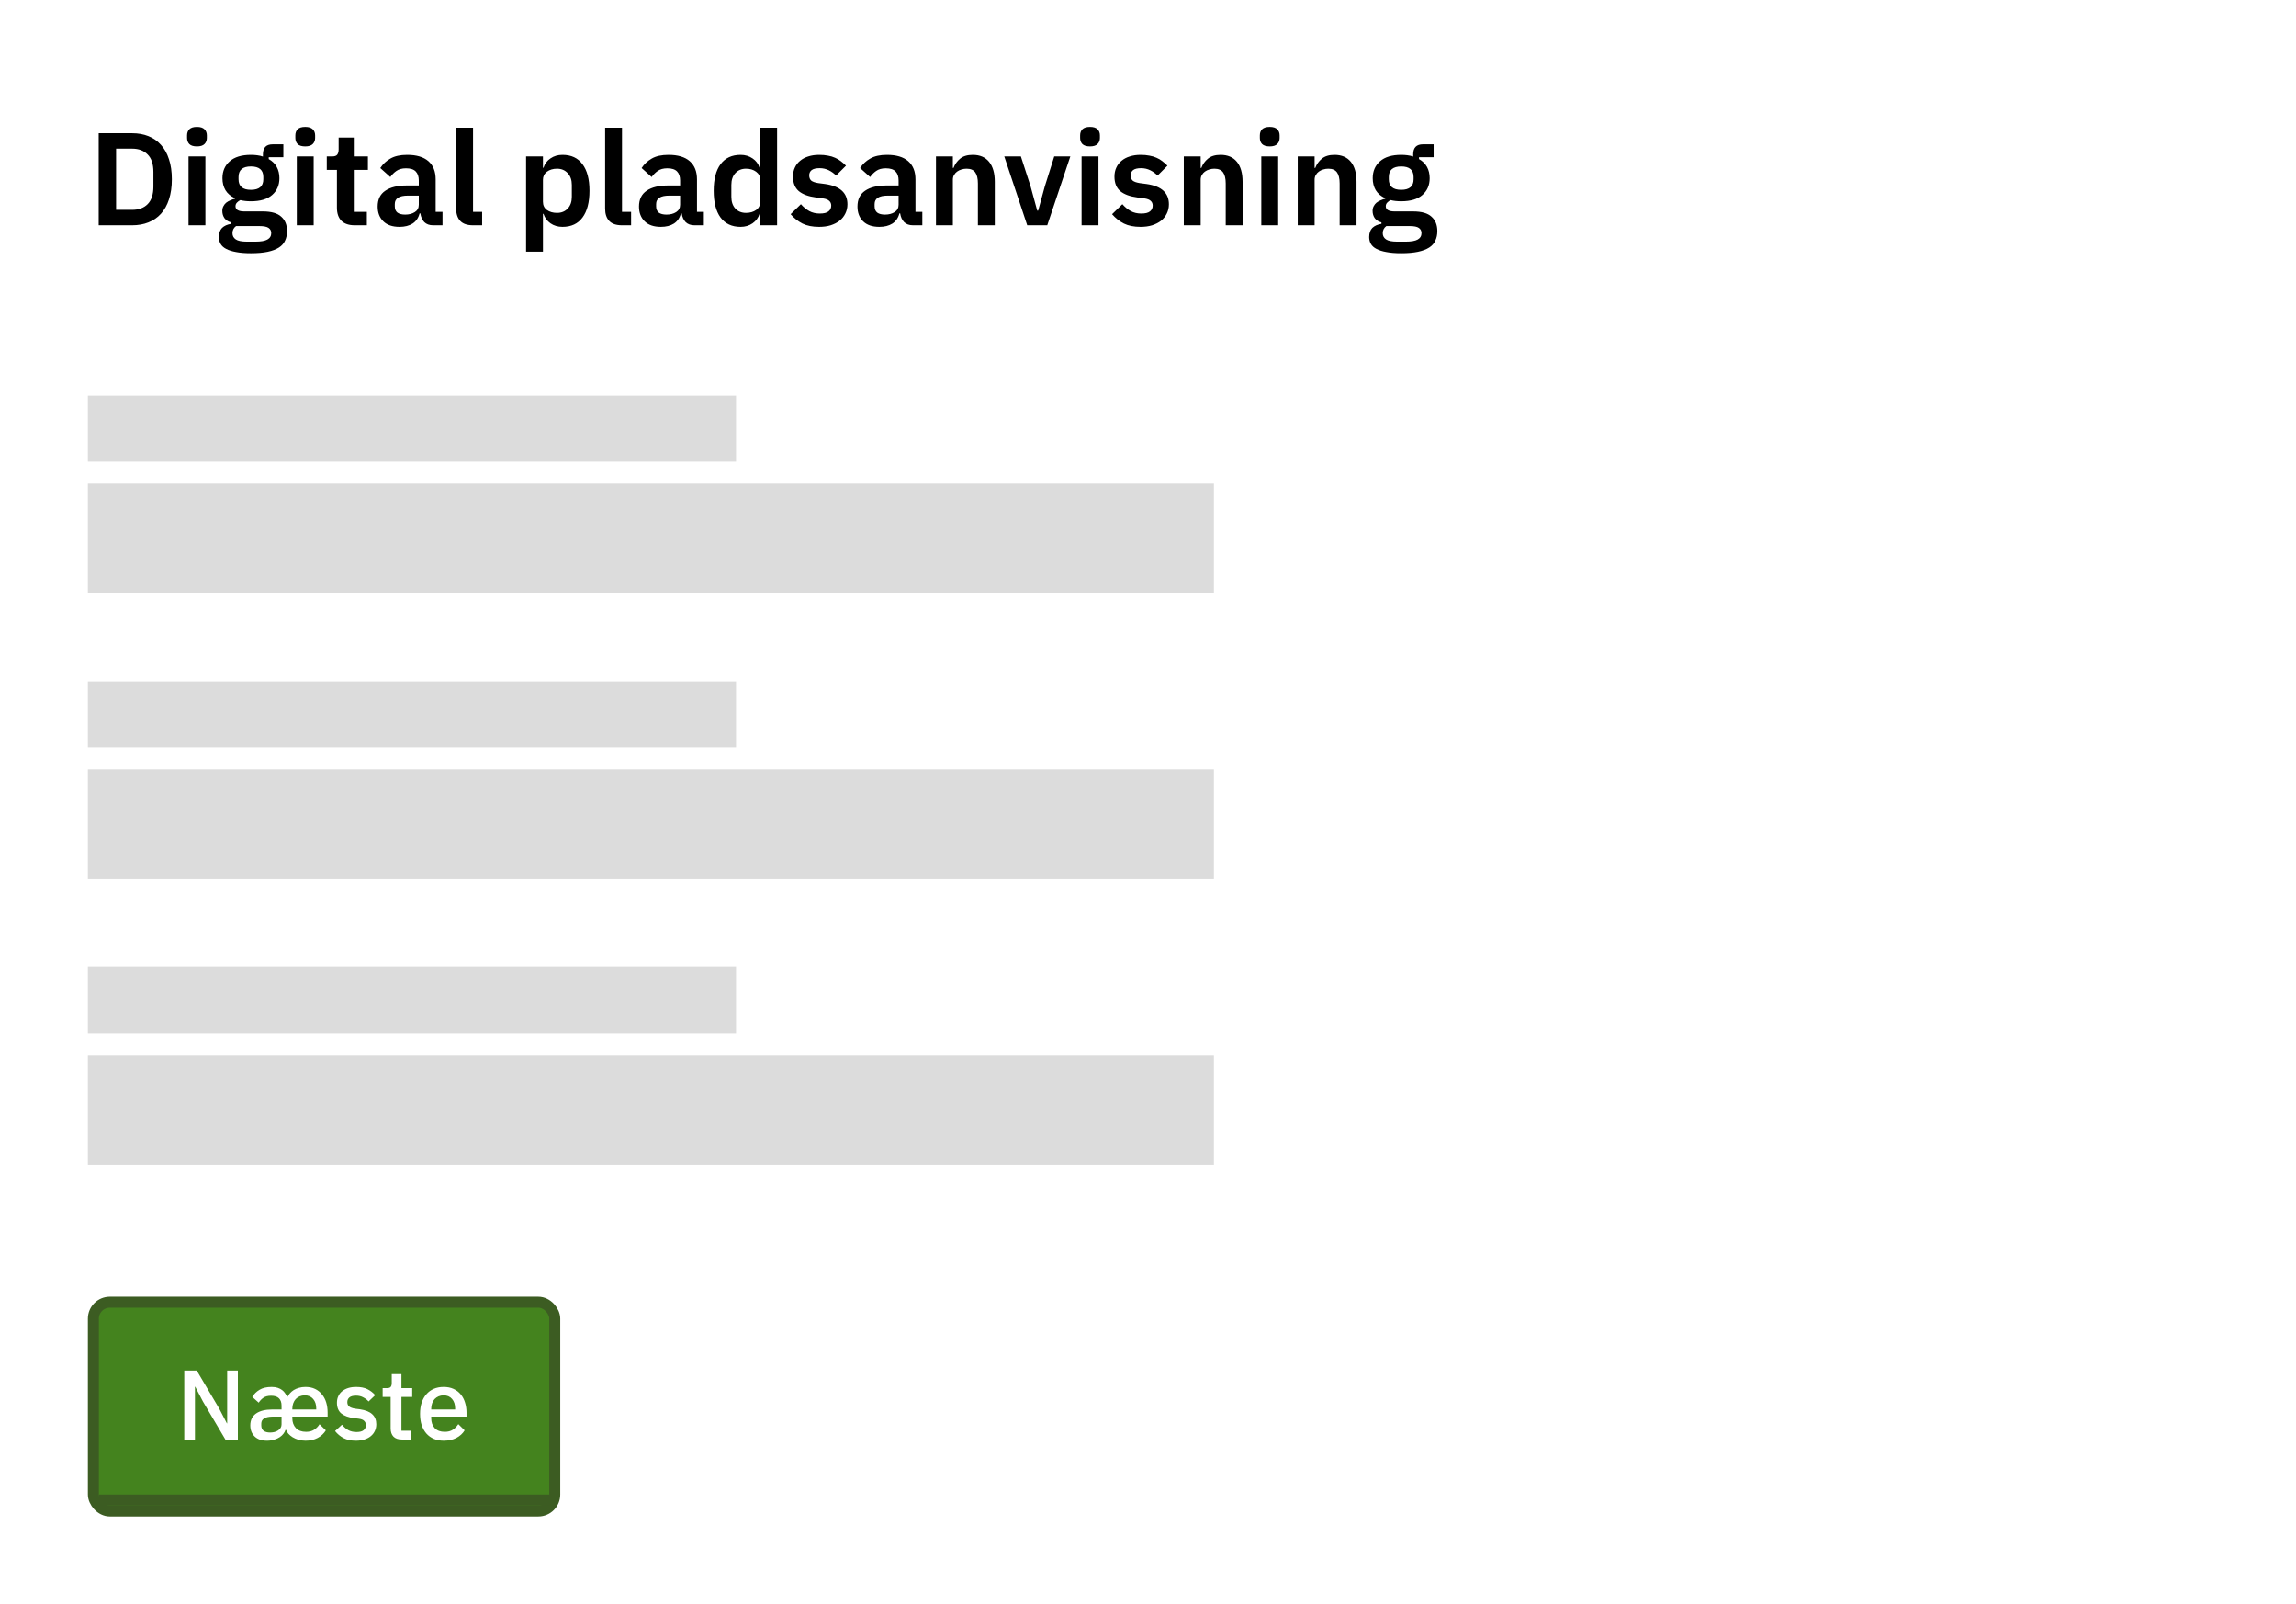 <svg width="418" height="292" viewBox="0 0 418 292" fill="none" xmlns="http://www.w3.org/2000/svg">
<rect width="418" height="292" fill="white"/>
<path d="M17.968 24.248H24.064C25.152 24.248 26.136 24.424 27.016 24.776C27.912 25.128 28.672 25.656 29.296 26.36C29.936 27.048 30.424 27.92 30.76 28.976C31.112 30.016 31.288 31.232 31.288 32.624C31.288 34.016 31.112 35.24 30.76 36.296C30.424 37.336 29.936 38.208 29.296 38.912C28.672 39.6 27.912 40.12 27.016 40.472C26.136 40.824 25.152 41 24.064 41H17.968V24.248ZM24.064 38.192C25.248 38.192 26.184 37.848 26.872 37.16C27.576 36.456 27.928 35.384 27.928 33.944V31.304C27.928 29.864 27.576 28.8 26.872 28.112C26.184 27.408 25.248 27.056 24.064 27.056H21.136V38.192H24.064ZM35.859 26.648C35.219 26.648 34.755 26.504 34.467 26.216C34.195 25.928 34.059 25.56 34.059 25.112V24.632C34.059 24.184 34.195 23.816 34.467 23.528C34.755 23.24 35.219 23.096 35.859 23.096C36.483 23.096 36.939 23.24 37.227 23.528C37.515 23.816 37.659 24.184 37.659 24.632V25.112C37.659 25.56 37.515 25.928 37.227 26.216C36.939 26.504 36.483 26.648 35.859 26.648ZM34.323 28.472H37.395V41H34.323V28.472ZM52.26 42.056C52.26 42.712 52.14 43.288 51.9 43.784C51.676 44.296 51.3 44.72 50.772 45.056C50.244 45.392 49.564 45.648 48.732 45.824C47.9 46 46.884 46.088 45.684 46.088C44.628 46.088 43.732 46.016 42.996 45.872C42.26 45.744 41.652 45.552 41.172 45.296C40.708 45.056 40.372 44.752 40.164 44.384C39.956 44.016 39.852 43.6 39.852 43.136C39.852 42.432 40.044 41.88 40.428 41.48C40.828 41.096 41.38 40.848 42.084 40.736V40.472C41.572 40.344 41.172 40.096 40.884 39.728C40.612 39.344 40.476 38.896 40.476 38.384C40.476 38.064 40.54 37.784 40.668 37.544C40.796 37.288 40.964 37.072 41.172 36.896C41.396 36.72 41.644 36.576 41.916 36.464C42.188 36.336 42.476 36.24 42.78 36.176V36.08C42.012 35.728 41.436 35.24 41.052 34.616C40.684 33.992 40.5 33.264 40.5 32.432C40.5 31.152 40.94 30.128 41.82 29.36C42.7 28.576 43.988 28.184 45.684 28.184C46.068 28.184 46.444 28.208 46.812 28.256C47.196 28.304 47.548 28.384 47.868 28.496V28.088C47.868 26.872 48.46 26.264 49.644 26.264H51.588V28.616H48.924V28.952C49.58 29.32 50.068 29.8 50.388 30.392C50.708 30.984 50.868 31.664 50.868 32.432C50.868 33.696 50.428 34.712 49.548 35.48C48.684 36.248 47.396 36.632 45.684 36.632C44.948 36.632 44.308 36.56 43.764 36.416C43.524 36.528 43.316 36.68 43.14 36.872C42.964 37.048 42.876 37.272 42.876 37.544C42.876 38.168 43.42 38.48 44.508 38.48H47.868C49.404 38.48 50.516 38.8 51.204 39.44C51.908 40.064 52.26 40.936 52.26 42.056ZM49.38 42.416C49.38 42.016 49.22 41.704 48.9 41.48C48.58 41.256 48.028 41.144 47.244 41.144H42.972C42.54 41.464 42.324 41.896 42.324 42.44C42.324 42.92 42.524 43.296 42.924 43.568C43.324 43.84 44.004 43.976 44.964 43.976H46.5C47.508 43.976 48.236 43.848 48.684 43.592C49.148 43.336 49.38 42.944 49.38 42.416ZM45.684 34.544C47.188 34.544 47.94 33.904 47.94 32.624V32.216C47.94 30.936 47.188 30.296 45.684 30.296C44.18 30.296 43.428 30.936 43.428 32.216V32.624C43.428 33.904 44.18 34.544 45.684 34.544ZM55.57 26.648C54.93 26.648 54.466 26.504 54.178 26.216C53.906 25.928 53.77 25.56 53.77 25.112V24.632C53.77 24.184 53.906 23.816 54.178 23.528C54.466 23.24 54.93 23.096 55.57 23.096C56.194 23.096 56.65 23.24 56.938 23.528C57.226 23.816 57.37 24.184 57.37 24.632V25.112C57.37 25.56 57.226 25.928 56.938 26.216C56.65 26.504 56.194 26.648 55.57 26.648ZM54.034 28.472H57.106V41H54.034V28.472ZM64.579 41C63.523 41 62.715 40.728 62.155 40.184C61.611 39.624 61.339 38.832 61.339 37.808V30.92H59.491V28.472H60.451C60.915 28.472 61.227 28.368 61.387 28.16C61.563 27.936 61.651 27.608 61.651 27.176V25.04H64.411V28.472H66.979V30.92H64.411V38.552H66.787V41H64.579ZM78.859 41C78.187 41 77.651 40.808 77.251 40.424C76.867 40.024 76.627 39.496 76.531 38.84H76.387C76.179 39.656 75.755 40.272 75.115 40.688C74.475 41.088 73.683 41.288 72.739 41.288C71.459 41.288 70.475 40.952 69.787 40.28C69.099 39.608 68.755 38.712 68.755 37.592C68.755 36.296 69.219 35.336 70.147 34.712C71.075 34.072 72.395 33.752 74.107 33.752H76.243V32.84C76.243 32.136 76.059 31.592 75.691 31.208C75.323 30.824 74.731 30.632 73.915 30.632C73.195 30.632 72.611 30.792 72.163 31.112C71.731 31.416 71.363 31.784 71.059 32.216L69.235 30.584C69.699 29.864 70.315 29.288 71.083 28.856C71.851 28.408 72.867 28.184 74.131 28.184C75.827 28.184 77.115 28.568 77.995 29.336C78.875 30.104 79.315 31.208 79.315 32.648V38.552H80.563V41H78.859ZM73.771 39.056C74.459 39.056 75.043 38.904 75.523 38.6C76.003 38.296 76.243 37.848 76.243 37.256V35.6H74.275C72.675 35.6 71.875 36.112 71.875 37.136V37.544C71.875 38.056 72.035 38.44 72.355 38.696C72.691 38.936 73.163 39.056 73.771 39.056ZM86.121 41C85.065 41 84.289 40.736 83.793 40.208C83.297 39.68 83.049 38.936 83.049 37.976V23.24H86.121V38.552H87.777V41H86.121ZM95.776 28.472H98.848V30.536H98.944C99.168 29.816 99.592 29.248 100.216 28.832C100.84 28.4 101.568 28.184 102.4 28.184C104 28.184 105.216 28.752 106.048 29.888C106.896 31.008 107.32 32.616 107.32 34.712C107.32 36.824 106.896 38.448 106.048 39.584C105.216 40.72 104 41.288 102.4 41.288C101.568 41.288 100.84 41.072 100.216 40.64C99.608 40.208 99.184 39.632 98.944 38.912H98.848V45.8H95.776V28.472ZM101.416 38.744C102.216 38.744 102.864 38.48 103.36 37.952C103.856 37.424 104.104 36.712 104.104 35.816V33.656C104.104 32.76 103.856 32.048 103.36 31.52C102.864 30.976 102.216 30.704 101.416 30.704C100.68 30.704 100.064 30.888 99.568 31.256C99.088 31.624 98.848 32.112 98.848 32.72V36.704C98.848 37.36 99.088 37.864 99.568 38.216C100.064 38.568 100.68 38.744 101.416 38.744ZM113.239 41C112.183 41 111.407 40.736 110.911 40.208C110.415 39.68 110.167 38.936 110.167 37.976V23.24H113.239V38.552H114.895V41H113.239ZM126.437 41C125.765 41 125.229 40.808 124.829 40.424C124.445 40.024 124.205 39.496 124.109 38.84H123.965C123.757 39.656 123.333 40.272 122.693 40.688C122.053 41.088 121.261 41.288 120.317 41.288C119.037 41.288 118.053 40.952 117.365 40.28C116.677 39.608 116.333 38.712 116.333 37.592C116.333 36.296 116.797 35.336 117.725 34.712C118.653 34.072 119.973 33.752 121.685 33.752H123.821V32.84C123.821 32.136 123.637 31.592 123.269 31.208C122.901 30.824 122.309 30.632 121.493 30.632C120.773 30.632 120.189 30.792 119.741 31.112C119.309 31.416 118.941 31.784 118.637 32.216L116.813 30.584C117.277 29.864 117.893 29.288 118.661 28.856C119.429 28.408 120.445 28.184 121.709 28.184C123.405 28.184 124.693 28.568 125.573 29.336C126.453 30.104 126.893 31.208 126.893 32.648V38.552H128.141V41H126.437ZM121.349 39.056C122.037 39.056 122.621 38.904 123.101 38.6C123.581 38.296 123.821 37.848 123.821 37.256V35.6H121.853C120.253 35.6 119.453 36.112 119.453 37.136V37.544C119.453 38.056 119.613 38.44 119.933 38.696C120.269 38.936 120.741 39.056 121.349 39.056ZM138.404 38.912H138.284C138.06 39.632 137.636 40.208 137.012 40.64C136.388 41.072 135.66 41.288 134.828 41.288C133.244 41.288 132.028 40.72 131.18 39.584C130.348 38.448 129.932 36.824 129.932 34.712C129.932 32.616 130.348 31.008 131.18 29.888C132.028 28.752 133.244 28.184 134.828 28.184C135.66 28.184 136.388 28.4 137.012 28.832C137.636 29.248 138.06 29.816 138.284 30.536H138.404V23.24H141.476V41H138.404V38.912ZM135.812 38.744C136.548 38.744 137.164 38.568 137.66 38.216C138.156 37.864 138.404 37.36 138.404 36.704V32.72C138.404 32.112 138.156 31.624 137.66 31.256C137.164 30.888 136.548 30.704 135.812 30.704C135.012 30.704 134.364 30.976 133.868 31.52C133.388 32.048 133.148 32.76 133.148 33.656V35.816C133.148 36.712 133.388 37.424 133.868 37.952C134.364 38.48 135.012 38.744 135.812 38.744ZM149.122 41.288C147.922 41.288 146.914 41.088 146.098 40.688C145.282 40.272 144.562 39.704 143.938 38.984L145.81 37.16C146.274 37.688 146.778 38.104 147.322 38.408C147.882 38.712 148.522 38.864 149.242 38.864C149.978 38.864 150.506 38.736 150.826 38.48C151.162 38.224 151.33 37.872 151.33 37.424C151.33 37.056 151.21 36.768 150.97 36.56C150.746 36.336 150.354 36.184 149.794 36.104L148.546 35.936C147.186 35.76 146.146 35.376 145.426 34.784C144.722 34.176 144.37 33.296 144.37 32.144C144.37 31.536 144.482 30.992 144.706 30.512C144.93 30.016 145.25 29.6 145.666 29.264C146.082 28.912 146.578 28.648 147.154 28.472C147.746 28.28 148.402 28.184 149.122 28.184C149.73 28.184 150.266 28.232 150.73 28.328C151.21 28.408 151.642 28.536 152.026 28.712C152.41 28.872 152.762 29.08 153.082 29.336C153.402 29.576 153.714 29.848 154.018 30.152L152.218 31.952C151.85 31.568 151.41 31.248 150.898 30.992C150.386 30.736 149.826 30.608 149.218 30.608C148.546 30.608 148.058 30.728 147.754 30.968C147.466 31.208 147.322 31.52 147.322 31.904C147.322 32.32 147.442 32.64 147.682 32.864C147.938 33.072 148.362 33.224 148.954 33.32L150.226 33.488C152.93 33.872 154.282 35.104 154.282 37.184C154.282 37.792 154.154 38.352 153.898 38.864C153.658 39.36 153.314 39.792 152.866 40.16C152.418 40.512 151.874 40.792 151.234 41C150.61 41.192 149.906 41.288 149.122 41.288ZM166.211 41C165.539 41 165.003 40.808 164.603 40.424C164.219 40.024 163.979 39.496 163.883 38.84H163.739C163.531 39.656 163.107 40.272 162.467 40.688C161.827 41.088 161.035 41.288 160.091 41.288C158.811 41.288 157.827 40.952 157.139 40.28C156.451 39.608 156.107 38.712 156.107 37.592C156.107 36.296 156.571 35.336 157.499 34.712C158.427 34.072 159.747 33.752 161.459 33.752H163.595V32.84C163.595 32.136 163.411 31.592 163.043 31.208C162.675 30.824 162.083 30.632 161.267 30.632C160.547 30.632 159.963 30.792 159.515 31.112C159.083 31.416 158.715 31.784 158.411 32.216L156.587 30.584C157.051 29.864 157.667 29.288 158.435 28.856C159.203 28.408 160.219 28.184 161.483 28.184C163.179 28.184 164.467 28.568 165.347 29.336C166.227 30.104 166.667 31.208 166.667 32.648V38.552H167.915V41H166.211ZM161.123 39.056C161.811 39.056 162.395 38.904 162.875 38.6C163.355 38.296 163.595 37.848 163.595 37.256V35.6H161.627C160.027 35.6 159.227 36.112 159.227 37.136V37.544C159.227 38.056 159.387 38.44 159.707 38.696C160.043 38.936 160.515 39.056 161.123 39.056ZM170.401 41V28.472H173.473V30.56H173.593C173.849 29.888 174.249 29.328 174.793 28.88C175.353 28.416 176.121 28.184 177.097 28.184C178.393 28.184 179.385 28.608 180.073 29.456C180.761 30.304 181.105 31.512 181.105 33.08V41H178.033V33.392C178.033 32.496 177.873 31.824 177.553 31.376C177.233 30.928 176.705 30.704 175.969 30.704C175.649 30.704 175.337 30.752 175.033 30.848C174.745 30.928 174.481 31.056 174.241 31.232C174.017 31.392 173.833 31.6 173.689 31.856C173.545 32.096 173.473 32.384 173.473 32.72V41H170.401ZM187.011 41L182.835 28.472H185.859L187.611 33.872L188.835 38.336H189.003L190.227 33.872L191.931 28.472H194.859L190.659 41H187.011ZM198.445 26.648C197.805 26.648 197.341 26.504 197.053 26.216C196.781 25.928 196.645 25.56 196.645 25.112V24.632C196.645 24.184 196.781 23.816 197.053 23.528C197.341 23.24 197.805 23.096 198.445 23.096C199.069 23.096 199.525 23.24 199.813 23.528C200.101 23.816 200.245 24.184 200.245 24.632V25.112C200.245 25.56 200.101 25.928 199.813 26.216C199.525 26.504 199.069 26.648 198.445 26.648ZM196.909 28.472H199.981V41H196.909V28.472ZM207.646 41.288C206.446 41.288 205.438 41.088 204.622 40.688C203.806 40.272 203.086 39.704 202.462 38.984L204.334 37.16C204.798 37.688 205.302 38.104 205.846 38.408C206.406 38.712 207.046 38.864 207.766 38.864C208.502 38.864 209.03 38.736 209.35 38.48C209.686 38.224 209.854 37.872 209.854 37.424C209.854 37.056 209.734 36.768 209.494 36.56C209.27 36.336 208.878 36.184 208.318 36.104L207.07 35.936C205.71 35.76 204.67 35.376 203.95 34.784C203.246 34.176 202.894 33.296 202.894 32.144C202.894 31.536 203.006 30.992 203.23 30.512C203.454 30.016 203.774 29.6 204.19 29.264C204.606 28.912 205.102 28.648 205.678 28.472C206.27 28.28 206.926 28.184 207.646 28.184C208.254 28.184 208.79 28.232 209.254 28.328C209.734 28.408 210.166 28.536 210.55 28.712C210.934 28.872 211.286 29.08 211.606 29.336C211.926 29.576 212.238 29.848 212.542 30.152L210.742 31.952C210.374 31.568 209.934 31.248 209.422 30.992C208.91 30.736 208.35 30.608 207.742 30.608C207.07 30.608 206.582 30.728 206.278 30.968C205.99 31.208 205.846 31.52 205.846 31.904C205.846 32.32 205.966 32.64 206.206 32.864C206.462 33.072 206.886 33.224 207.478 33.32L208.75 33.488C211.454 33.872 212.806 35.104 212.806 37.184C212.806 37.792 212.678 38.352 212.422 38.864C212.182 39.36 211.838 39.792 211.39 40.16C210.942 40.512 210.398 40.792 209.758 41C209.134 41.192 208.43 41.288 207.646 41.288ZM215.518 41V28.472H218.59V30.56H218.71C218.966 29.888 219.366 29.328 219.91 28.88C220.47 28.416 221.238 28.184 222.214 28.184C223.51 28.184 224.502 28.608 225.19 29.456C225.878 30.304 226.222 31.512 226.222 33.08V41H223.15V33.392C223.15 32.496 222.99 31.824 222.67 31.376C222.35 30.928 221.822 30.704 221.086 30.704C220.766 30.704 220.454 30.752 220.15 30.848C219.862 30.928 219.598 31.056 219.358 31.232C219.134 31.392 218.95 31.6 218.806 31.856C218.662 32.096 218.59 32.384 218.59 32.72V41H215.518ZM231.164 26.648C230.524 26.648 230.06 26.504 229.772 26.216C229.5 25.928 229.364 25.56 229.364 25.112V24.632C229.364 24.184 229.5 23.816 229.772 23.528C230.06 23.24 230.524 23.096 231.164 23.096C231.788 23.096 232.244 23.24 232.532 23.528C232.82 23.816 232.964 24.184 232.964 24.632V25.112C232.964 25.56 232.82 25.928 232.532 26.216C232.244 26.504 231.788 26.648 231.164 26.648ZM229.628 28.472H232.7V41H229.628V28.472ZM236.26 41V28.472H239.332V30.56H239.452C239.708 29.888 240.108 29.328 240.652 28.88C241.212 28.416 241.98 28.184 242.956 28.184C244.252 28.184 245.244 28.608 245.932 29.456C246.62 30.304 246.964 31.512 246.964 33.08V41H243.892V33.392C243.892 32.496 243.732 31.824 243.412 31.376C243.092 30.928 242.564 30.704 241.828 30.704C241.508 30.704 241.196 30.752 240.892 30.848C240.604 30.928 240.34 31.056 240.1 31.232C239.876 31.392 239.692 31.6 239.548 31.856C239.404 32.096 239.332 32.384 239.332 32.72V41H236.26ZM261.674 42.056C261.674 42.712 261.554 43.288 261.314 43.784C261.09 44.296 260.714 44.72 260.186 45.056C259.658 45.392 258.978 45.648 258.146 45.824C257.314 46 256.298 46.088 255.098 46.088C254.042 46.088 253.146 46.016 252.41 45.872C251.674 45.744 251.066 45.552 250.586 45.296C250.122 45.056 249.786 44.752 249.578 44.384C249.37 44.016 249.266 43.6 249.266 43.136C249.266 42.432 249.458 41.88 249.842 41.48C250.242 41.096 250.794 40.848 251.498 40.736V40.472C250.986 40.344 250.586 40.096 250.298 39.728C250.026 39.344 249.89 38.896 249.89 38.384C249.89 38.064 249.954 37.784 250.082 37.544C250.21 37.288 250.378 37.072 250.586 36.896C250.81 36.72 251.058 36.576 251.33 36.464C251.602 36.336 251.89 36.24 252.194 36.176V36.08C251.426 35.728 250.85 35.24 250.466 34.616C250.098 33.992 249.914 33.264 249.914 32.432C249.914 31.152 250.354 30.128 251.234 29.36C252.114 28.576 253.402 28.184 255.098 28.184C255.482 28.184 255.858 28.208 256.226 28.256C256.61 28.304 256.962 28.384 257.282 28.496V28.088C257.282 26.872 257.874 26.264 259.058 26.264H261.002V28.616H258.338V28.952C258.994 29.32 259.482 29.8 259.802 30.392C260.122 30.984 260.282 31.664 260.282 32.432C260.282 33.696 259.842 34.712 258.962 35.48C258.098 36.248 256.81 36.632 255.098 36.632C254.362 36.632 253.722 36.56 253.178 36.416C252.938 36.528 252.73 36.68 252.554 36.872C252.378 37.048 252.29 37.272 252.29 37.544C252.29 38.168 252.834 38.48 253.922 38.48H257.282C258.818 38.48 259.93 38.8 260.618 39.44C261.322 40.064 261.674 40.936 261.674 42.056ZM258.794 42.416C258.794 42.016 258.634 41.704 258.314 41.48C257.994 41.256 257.442 41.144 256.658 41.144H252.386C251.954 41.464 251.738 41.896 251.738 42.44C251.738 42.92 251.938 43.296 252.338 43.568C252.738 43.84 253.418 43.976 254.378 43.976H255.914C256.922 43.976 257.65 43.848 258.098 43.592C258.562 43.336 258.794 42.944 258.794 42.416ZM255.098 34.544C256.602 34.544 257.354 33.904 257.354 32.624V32.216C257.354 30.936 256.602 30.296 255.098 30.296C253.594 30.296 252.842 30.936 252.842 32.216V32.624C252.842 33.904 253.594 34.544 255.098 34.544Z" fill="black"/>
<rect x="17" y="237" width="84" height="38" rx="3" fill="#44831E"/>
<rect x="18.5" y="272.5" width="81" height="1" stroke="#3C5C22"/>
<path d="M36.932 255.052L35.546 252.388H35.492V262H33.548V249.436H35.816L39.92 256.384L41.306 259.048H41.36V249.436H43.304V262H41.036L36.932 255.052ZM49.602 257.824C48.246 257.848 47.568 258.274 47.568 259.102V259.426C47.568 259.846 47.706 260.17 47.982 260.398C48.27 260.614 48.672 260.722 49.188 260.722C49.764 260.722 50.25 260.59 50.646 260.326C51.054 260.05 51.258 259.684 51.258 259.228V257.824H49.602ZM57.576 256.528V256.348C57.576 255.628 57.39 255.052 57.018 254.62C56.646 254.176 56.136 253.954 55.488 253.954C55.152 253.954 54.84 254.014 54.552 254.134C54.276 254.254 54.036 254.422 53.832 254.638C53.64 254.854 53.49 255.112 53.382 255.412C53.274 255.712 53.22 256.042 53.22 256.402V256.528H57.576ZM55.722 260.596C56.298 260.596 56.784 260.47 57.18 260.218C57.588 259.966 57.918 259.63 58.17 259.21L59.322 260.326C58.974 260.902 58.476 261.364 57.828 261.712C57.192 262.048 56.46 262.216 55.632 262.216C55.164 262.216 54.726 262.156 54.318 262.036C53.922 261.916 53.568 261.76 53.256 261.568C52.956 261.376 52.704 261.166 52.5 260.938C52.308 260.698 52.17 260.464 52.086 260.236H51.978C51.918 260.452 51.798 260.68 51.618 260.92C51.45 261.148 51.228 261.358 50.952 261.55C50.676 261.742 50.34 261.898 49.944 262.018C49.548 262.15 49.098 262.216 48.594 262.216C47.646 262.216 46.902 261.958 46.362 261.442C45.834 260.926 45.57 260.254 45.57 259.426C45.57 258.478 45.918 257.758 46.614 257.266C47.31 256.774 48.294 256.528 49.566 256.528H51.258V255.826C51.258 255.25 51.102 254.806 50.79 254.494C50.478 254.182 49.998 254.026 49.35 254.026C48.774 254.026 48.312 254.146 47.964 254.386C47.628 254.614 47.34 254.914 47.1 255.286L45.93 254.242C46.242 253.714 46.68 253.282 47.244 252.946C47.808 252.598 48.546 252.424 49.458 252.424C49.89 252.424 50.262 252.478 50.574 252.586C50.886 252.694 51.15 252.832 51.366 253C51.594 253.168 51.774 253.36 51.906 253.576C52.05 253.78 52.17 253.984 52.266 254.188H52.374C52.47 253.972 52.614 253.762 52.806 253.558C52.998 253.342 53.226 253.15 53.49 252.982C53.766 252.814 54.078 252.682 54.426 252.586C54.786 252.478 55.176 252.424 55.596 252.424C56.268 252.424 56.856 252.544 57.36 252.784C57.864 253.024 58.284 253.36 58.62 253.792C58.968 254.212 59.226 254.704 59.394 255.268C59.562 255.832 59.646 256.438 59.646 257.086V257.824H53.22V258.13C53.22 258.85 53.436 259.444 53.868 259.912C54.312 260.368 54.93 260.596 55.722 260.596ZM64.798 262.216C63.91 262.216 63.166 262.06 62.566 261.748C61.966 261.436 61.444 261.004 61 260.452L62.26 259.3C62.608 259.72 62.992 260.05 63.412 260.29C63.844 260.518 64.342 260.632 64.906 260.632C65.482 260.632 65.908 260.524 66.184 260.308C66.472 260.08 66.616 259.768 66.616 259.372C66.616 259.072 66.514 258.82 66.31 258.616C66.118 258.4 65.776 258.262 65.284 258.202L64.42 258.094C63.46 257.974 62.704 257.698 62.152 257.266C61.612 256.822 61.342 256.168 61.342 255.304C61.342 254.848 61.426 254.446 61.594 254.098C61.762 253.738 61.996 253.438 62.296 253.198C62.608 252.946 62.974 252.754 63.394 252.622C63.826 252.49 64.3 252.424 64.816 252.424C65.656 252.424 66.34 252.556 66.868 252.82C67.408 253.084 67.888 253.45 68.308 253.918L67.102 255.07C66.862 254.782 66.544 254.536 66.148 254.332C65.764 254.116 65.32 254.008 64.816 254.008C64.276 254.008 63.874 254.116 63.61 254.332C63.358 254.548 63.232 254.83 63.232 255.178C63.232 255.538 63.346 255.808 63.574 255.988C63.802 256.168 64.168 256.3 64.672 256.384L65.536 256.492C66.568 256.648 67.318 256.954 67.786 257.41C68.266 257.854 68.506 258.454 68.506 259.21C68.506 259.666 68.416 260.08 68.236 260.452C68.068 260.812 67.822 261.124 67.498 261.388C67.174 261.652 66.784 261.856 66.328 262C65.872 262.144 65.362 262.216 64.798 262.216ZM73.191 262C72.507 262 71.991 261.826 71.643 261.478C71.295 261.118 71.121 260.614 71.121 259.966V254.242H69.663V252.64H70.455C70.779 252.64 71.001 252.568 71.121 252.424C71.253 252.28 71.319 252.046 71.319 251.722V250.084H73.083V252.64H75.045V254.242H73.083V260.398H74.901V262H73.191ZM80.775 262.216C80.103 262.216 79.503 262.102 78.975 261.874C78.447 261.646 77.997 261.322 77.625 260.902C77.253 260.47 76.965 259.954 76.761 259.354C76.569 258.742 76.473 258.064 76.473 257.32C76.473 256.576 76.569 255.904 76.761 255.304C76.965 254.692 77.253 254.176 77.625 253.756C77.997 253.324 78.447 252.994 78.975 252.766C79.503 252.538 80.103 252.424 80.775 252.424C81.459 252.424 82.059 252.544 82.575 252.784C83.103 253.024 83.541 253.36 83.889 253.792C84.237 254.212 84.495 254.704 84.663 255.268C84.843 255.832 84.933 256.438 84.933 257.086V257.824H78.507V258.13C78.507 258.85 78.717 259.444 79.137 259.912C79.569 260.368 80.181 260.596 80.973 260.596C81.549 260.596 82.035 260.47 82.431 260.218C82.827 259.966 83.163 259.624 83.439 259.192L84.591 260.326C84.243 260.902 83.739 261.364 83.079 261.712C82.419 262.048 81.651 262.216 80.775 262.216ZM80.775 253.954C80.439 253.954 80.127 254.014 79.839 254.134C79.563 254.254 79.323 254.422 79.119 254.638C78.927 254.854 78.777 255.112 78.669 255.412C78.561 255.712 78.507 256.042 78.507 256.402V256.528H82.863V256.348C82.863 255.628 82.677 255.052 82.305 254.62C81.933 254.176 81.423 253.954 80.775 253.954Z" fill="white"/>
<rect x="17" y="237" width="84" height="38" rx="3" stroke="#3C5C22" stroke-width="2"/>
<rect width="205" height="20" transform="translate(16 88)" fill="#DCDCDC"/>
<rect width="205" height="20" transform="translate(16 140)" fill="#DCDCDC"/>
<rect width="205" height="20" transform="translate(16 192)" fill="#DCDCDC"/>
<rect width="118" height="12" transform="translate(16 72)" fill="#DCDCDC"/>
<rect width="118" height="12" transform="translate(16 124)" fill="#DCDCDC"/>
<rect width="118" height="12" transform="translate(16 176)" fill="#DCDCDC"/>
</svg>
